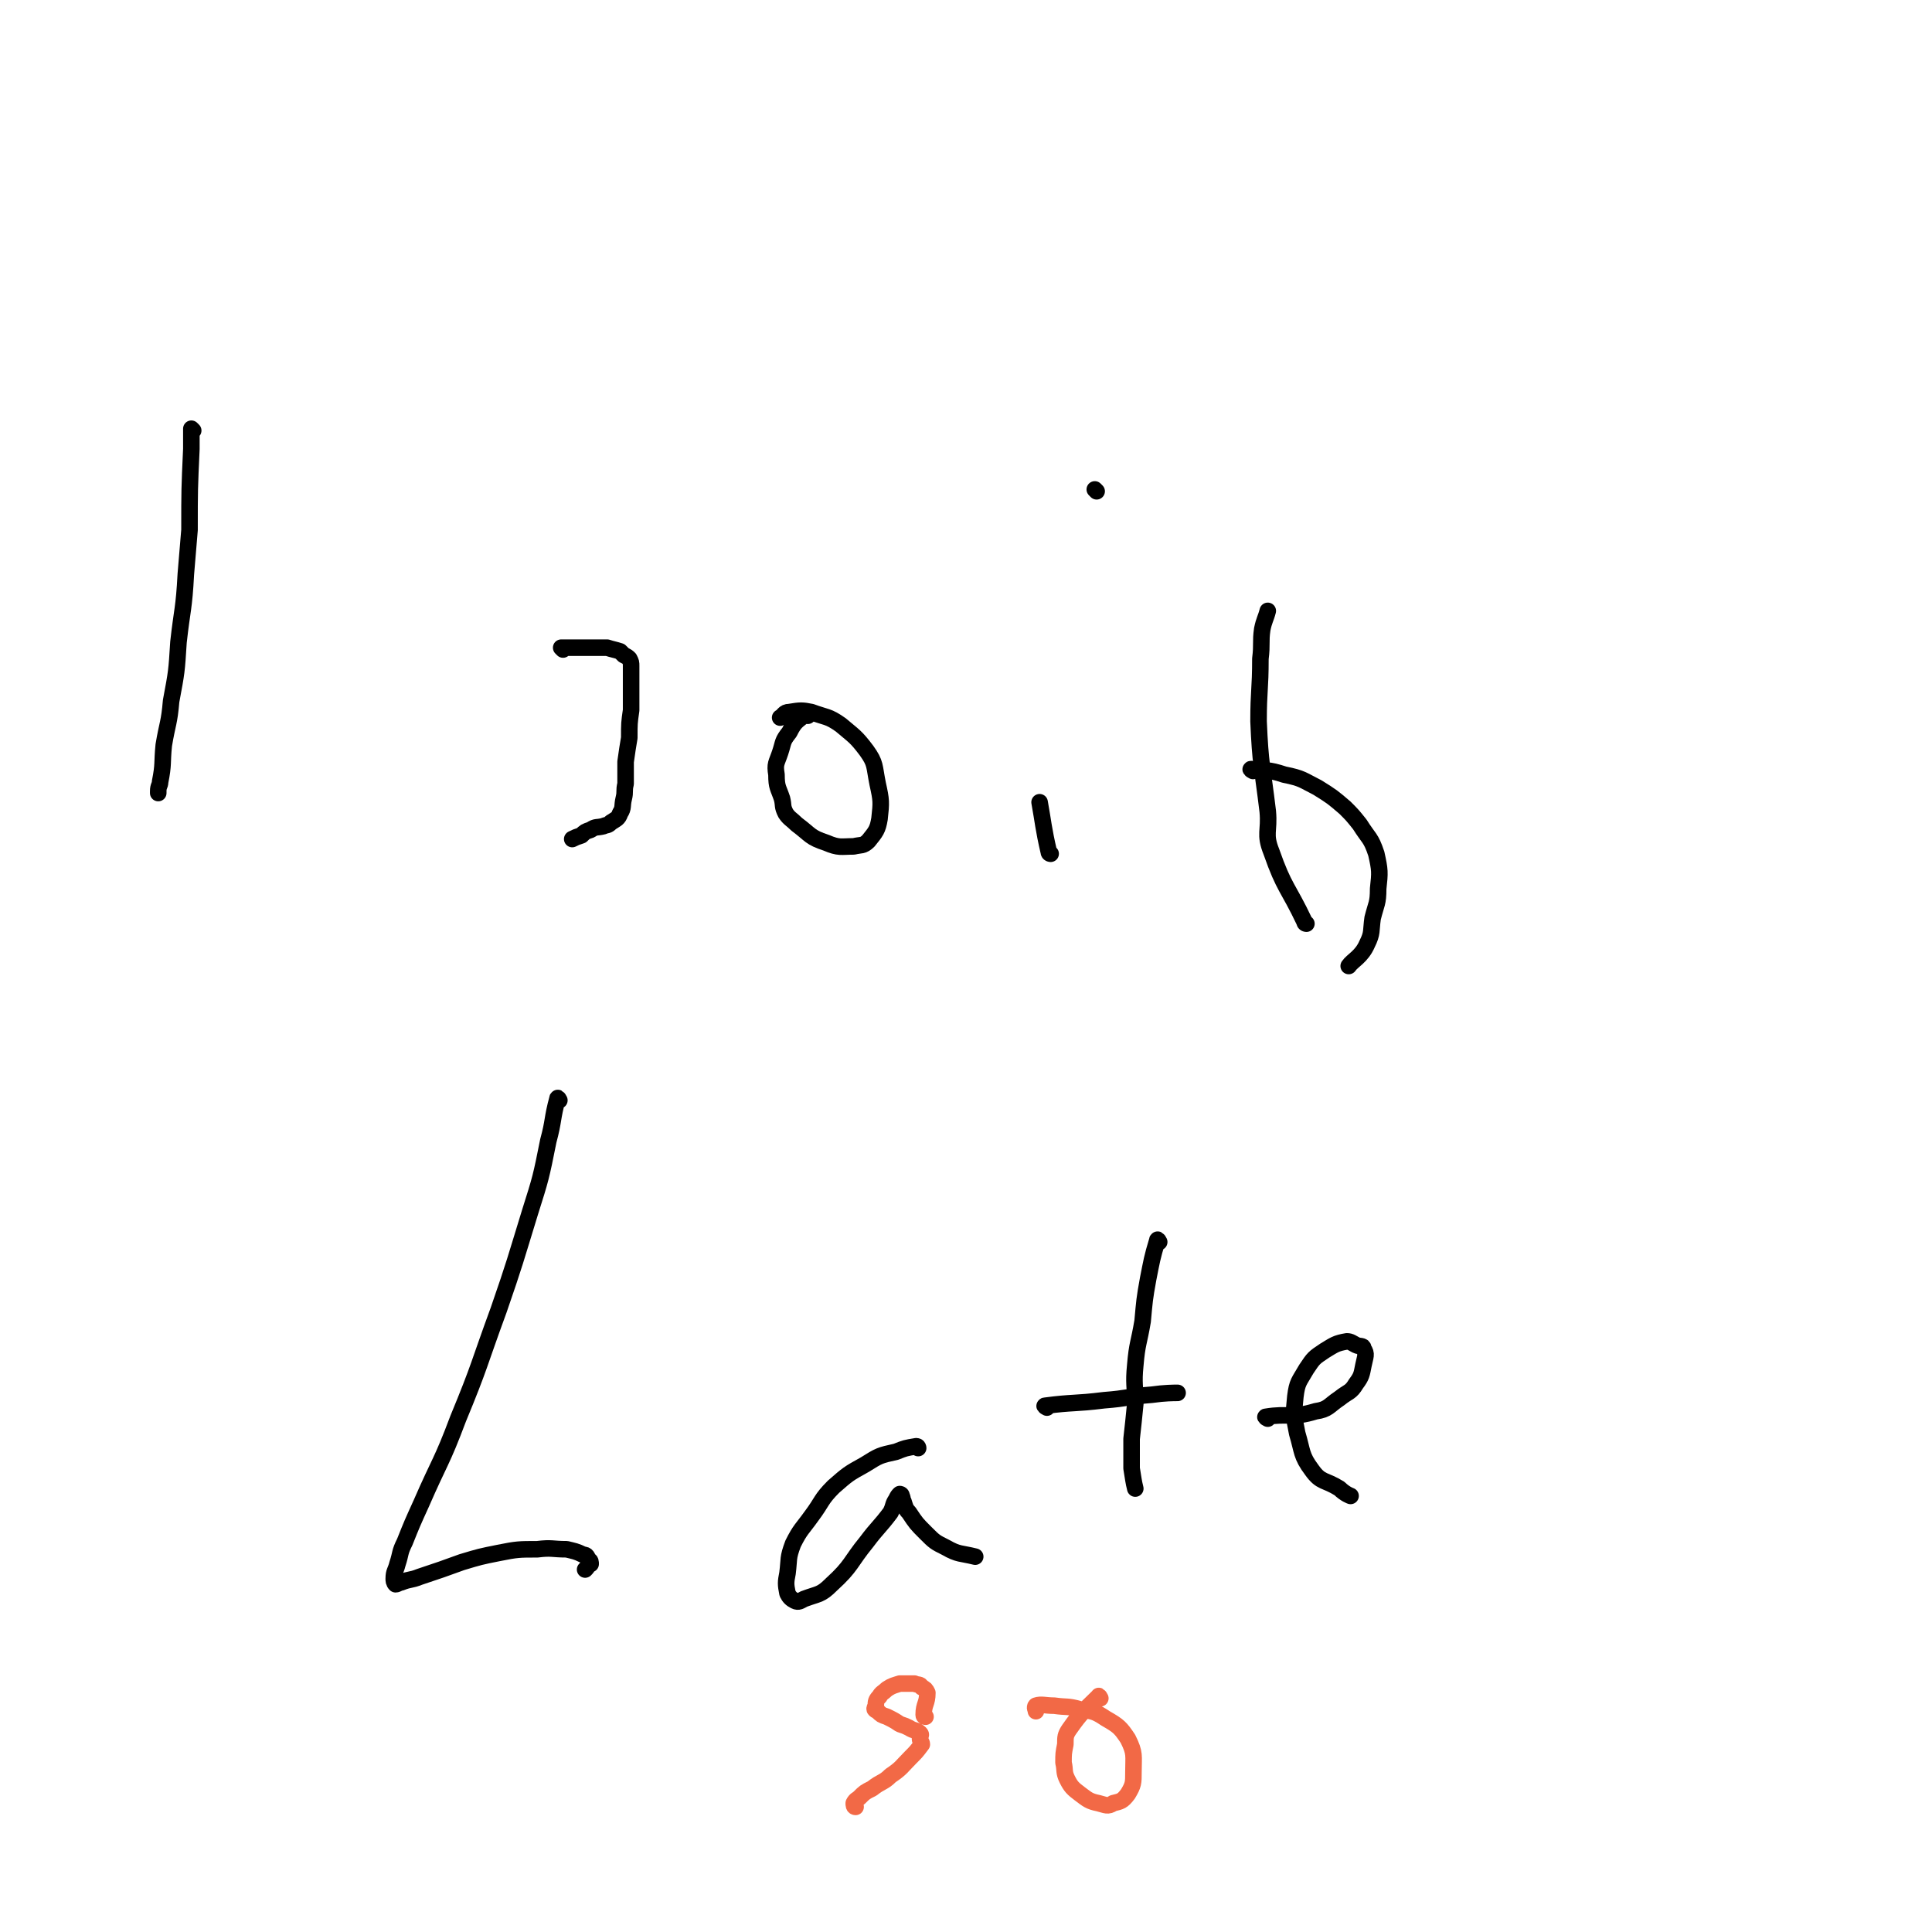 <svg viewBox='0 0 1050 1050' version='1.1' xmlns='http://www.w3.org/2000/svg' xmlns:xlink='http://www.w3.org/1999/xlink'><g fill='none' stroke='#000000' stroke-width='9' stroke-linecap='round' stroke-linejoin='round'><path d='M105,234c0,0 -1,-1 -1,-1 0,4 0,6 0,11 -1,22 -1,22 -1,44 -1,12 -1,12 -2,24 -1,19 -2,19 -4,37 -1,16 -1,16 -4,32 -1,12 -2,12 -4,24 -1,10 0,10 -2,20 0,2 -1,2 -1,5 0,1 0,1 0,1 '/><path d='M306,353c0,0 -1,-1 -1,-1 8,0 9,0 18,0 4,0 4,0 7,0 3,1 4,1 7,2 1,1 1,1 2,2 2,1 2,1 3,2 1,2 1,2 1,4 0,3 0,3 0,6 0,5 0,5 0,9 0,5 0,5 0,9 -1,7 -1,7 -1,15 -1,6 -1,6 -2,13 0,6 0,6 0,12 -1,4 0,4 -1,8 -1,4 0,5 -2,8 -1,3 -2,3 -5,5 -2,2 -2,1 -4,2 -4,1 -4,0 -7,2 -3,1 -3,1 -5,3 -3,1 -3,1 -5,2 '/><path d='M439,389c0,0 0,-1 -1,-1 -5,4 -6,4 -9,10 -4,5 -3,5 -5,11 -2,6 -3,6 -2,12 0,7 1,7 3,13 1,4 0,4 2,8 2,3 3,3 6,6 8,6 7,7 16,10 7,3 8,2 15,2 4,-1 5,0 8,-3 4,-5 5,-6 6,-12 1,-9 1,-10 -1,-19 -2,-10 -1,-11 -6,-18 -6,-8 -7,-8 -14,-14 -7,-5 -8,-4 -16,-7 -5,-1 -6,-1 -12,0 -3,0 -3,2 -5,3 '/><path d='M571,464c0,0 -1,0 -1,-1 -3,-13 -3,-16 -5,-27 '/><path d='M596,267c0,0 -1,-1 -1,-1 '/><path d='M710,502c0,0 -1,0 -1,-1 -9,-19 -11,-18 -18,-38 -4,-10 -1,-11 -2,-22 -3,-25 -4,-25 -5,-49 0,-17 1,-17 1,-34 1,-8 0,-9 1,-16 1,-5 2,-6 3,-10 '/><path d='M681,419c0,0 -2,-1 -1,-1 8,1 9,0 18,3 10,2 10,3 18,7 8,5 8,5 15,11 4,4 4,4 8,9 5,8 6,7 9,16 2,9 2,10 1,19 0,8 -1,8 -3,16 -1,7 0,8 -3,14 -3,7 -8,9 -10,12 '/><path d='M304,598c0,0 -1,-2 -1,-1 -3,11 -2,12 -5,23 -4,20 -4,20 -10,39 -8,26 -8,27 -17,53 -11,30 -10,30 -22,59 -9,24 -10,23 -20,46 -5,11 -5,11 -9,21 -3,6 -2,6 -4,12 -1,4 -2,4 -2,8 0,1 0,2 1,3 1,0 2,-1 3,-1 5,-2 5,-1 10,-3 12,-4 12,-4 23,-8 10,-3 10,-3 20,-5 10,-2 11,-2 21,-2 8,-1 8,0 16,0 4,1 5,1 9,3 2,0 2,1 3,3 1,0 1,1 1,2 0,0 -1,0 -1,0 -1,2 -1,2 -2,3 '/><path d='M499,787c0,0 0,-1 -1,-1 -6,1 -6,1 -11,3 -9,2 -9,2 -17,7 -9,5 -9,5 -17,12 -7,7 -6,8 -12,16 -5,7 -6,7 -10,15 -3,8 -2,8 -3,16 -1,5 -1,6 0,11 1,2 2,3 4,4 2,1 3,0 5,-1 8,-3 9,-2 15,-8 11,-10 10,-12 19,-23 6,-8 7,-8 13,-16 2,-4 1,-4 3,-7 1,-2 1,-2 2,-3 0,0 1,0 1,1 1,2 0,2 1,3 1,3 1,4 3,6 4,6 4,6 9,11 5,5 5,5 11,8 7,4 8,3 16,5 0,0 0,0 0,0 '/><path d='M630,675c0,0 -1,-2 -1,-1 -3,10 -3,11 -5,21 -2,11 -2,12 -3,23 -2,12 -3,12 -4,24 -1,10 0,11 0,21 -1,10 -1,10 -2,19 0,8 0,8 0,16 1,6 1,7 2,11 '/><path d='M569,765c0,0 -2,-1 -1,-1 15,-2 16,-1 32,-3 13,-1 13,-2 26,-3 7,-1 12,-1 14,-1 '/><path d='M689,771c0,0 -2,-1 -1,-1 12,-2 14,1 27,-3 7,-1 7,-3 13,-7 5,-4 6,-3 9,-8 3,-4 3,-5 4,-10 1,-5 2,-6 0,-9 0,-2 -2,-1 -4,-2 -2,-1 -3,-2 -5,-2 -6,1 -7,2 -12,5 -6,4 -6,4 -10,10 -4,7 -5,7 -6,15 -1,10 -1,10 1,20 3,10 2,12 8,20 5,7 7,5 15,10 3,3 6,4 6,4 '/></g>
<g fill='none' stroke='#F26946' stroke-width='9' stroke-linecap='round' stroke-linejoin='round'><path d='M503,933c0,0 -1,0 -1,-1 0,-6 2,-6 2,-12 -1,-2 -1,-2 -3,-3 -1,-2 -2,-1 -4,-2 -4,0 -4,0 -8,0 -3,1 -4,1 -7,3 -2,2 -3,2 -4,4 -2,2 -2,3 -2,5 -1,2 -1,2 1,3 2,2 2,2 5,3 4,2 4,2 7,4 3,1 3,1 5,2 3,2 4,1 6,3 1,1 0,1 0,3 0,1 1,2 1,3 -3,4 -3,4 -6,7 -5,5 -5,6 -11,10 -4,4 -5,3 -10,7 -4,2 -4,2 -7,5 -1,1 -2,1 -3,3 0,1 0,2 1,2 '/><path d='M598,923c0,0 -1,-2 -1,-1 -8,8 -9,8 -16,18 -2,3 -2,4 -2,8 -1,5 -1,5 -1,10 1,4 0,5 2,9 2,4 3,5 7,8 4,3 5,4 10,5 4,1 5,2 8,0 4,-1 5,-1 8,-5 3,-5 3,-6 3,-12 0,-9 1,-10 -3,-18 -4,-6 -5,-7 -12,-11 -6,-4 -7,-4 -14,-5 -7,-2 -7,-1 -14,-2 -5,0 -7,-1 -10,0 -1,1 0,2 0,3 '/></g>
</svg>